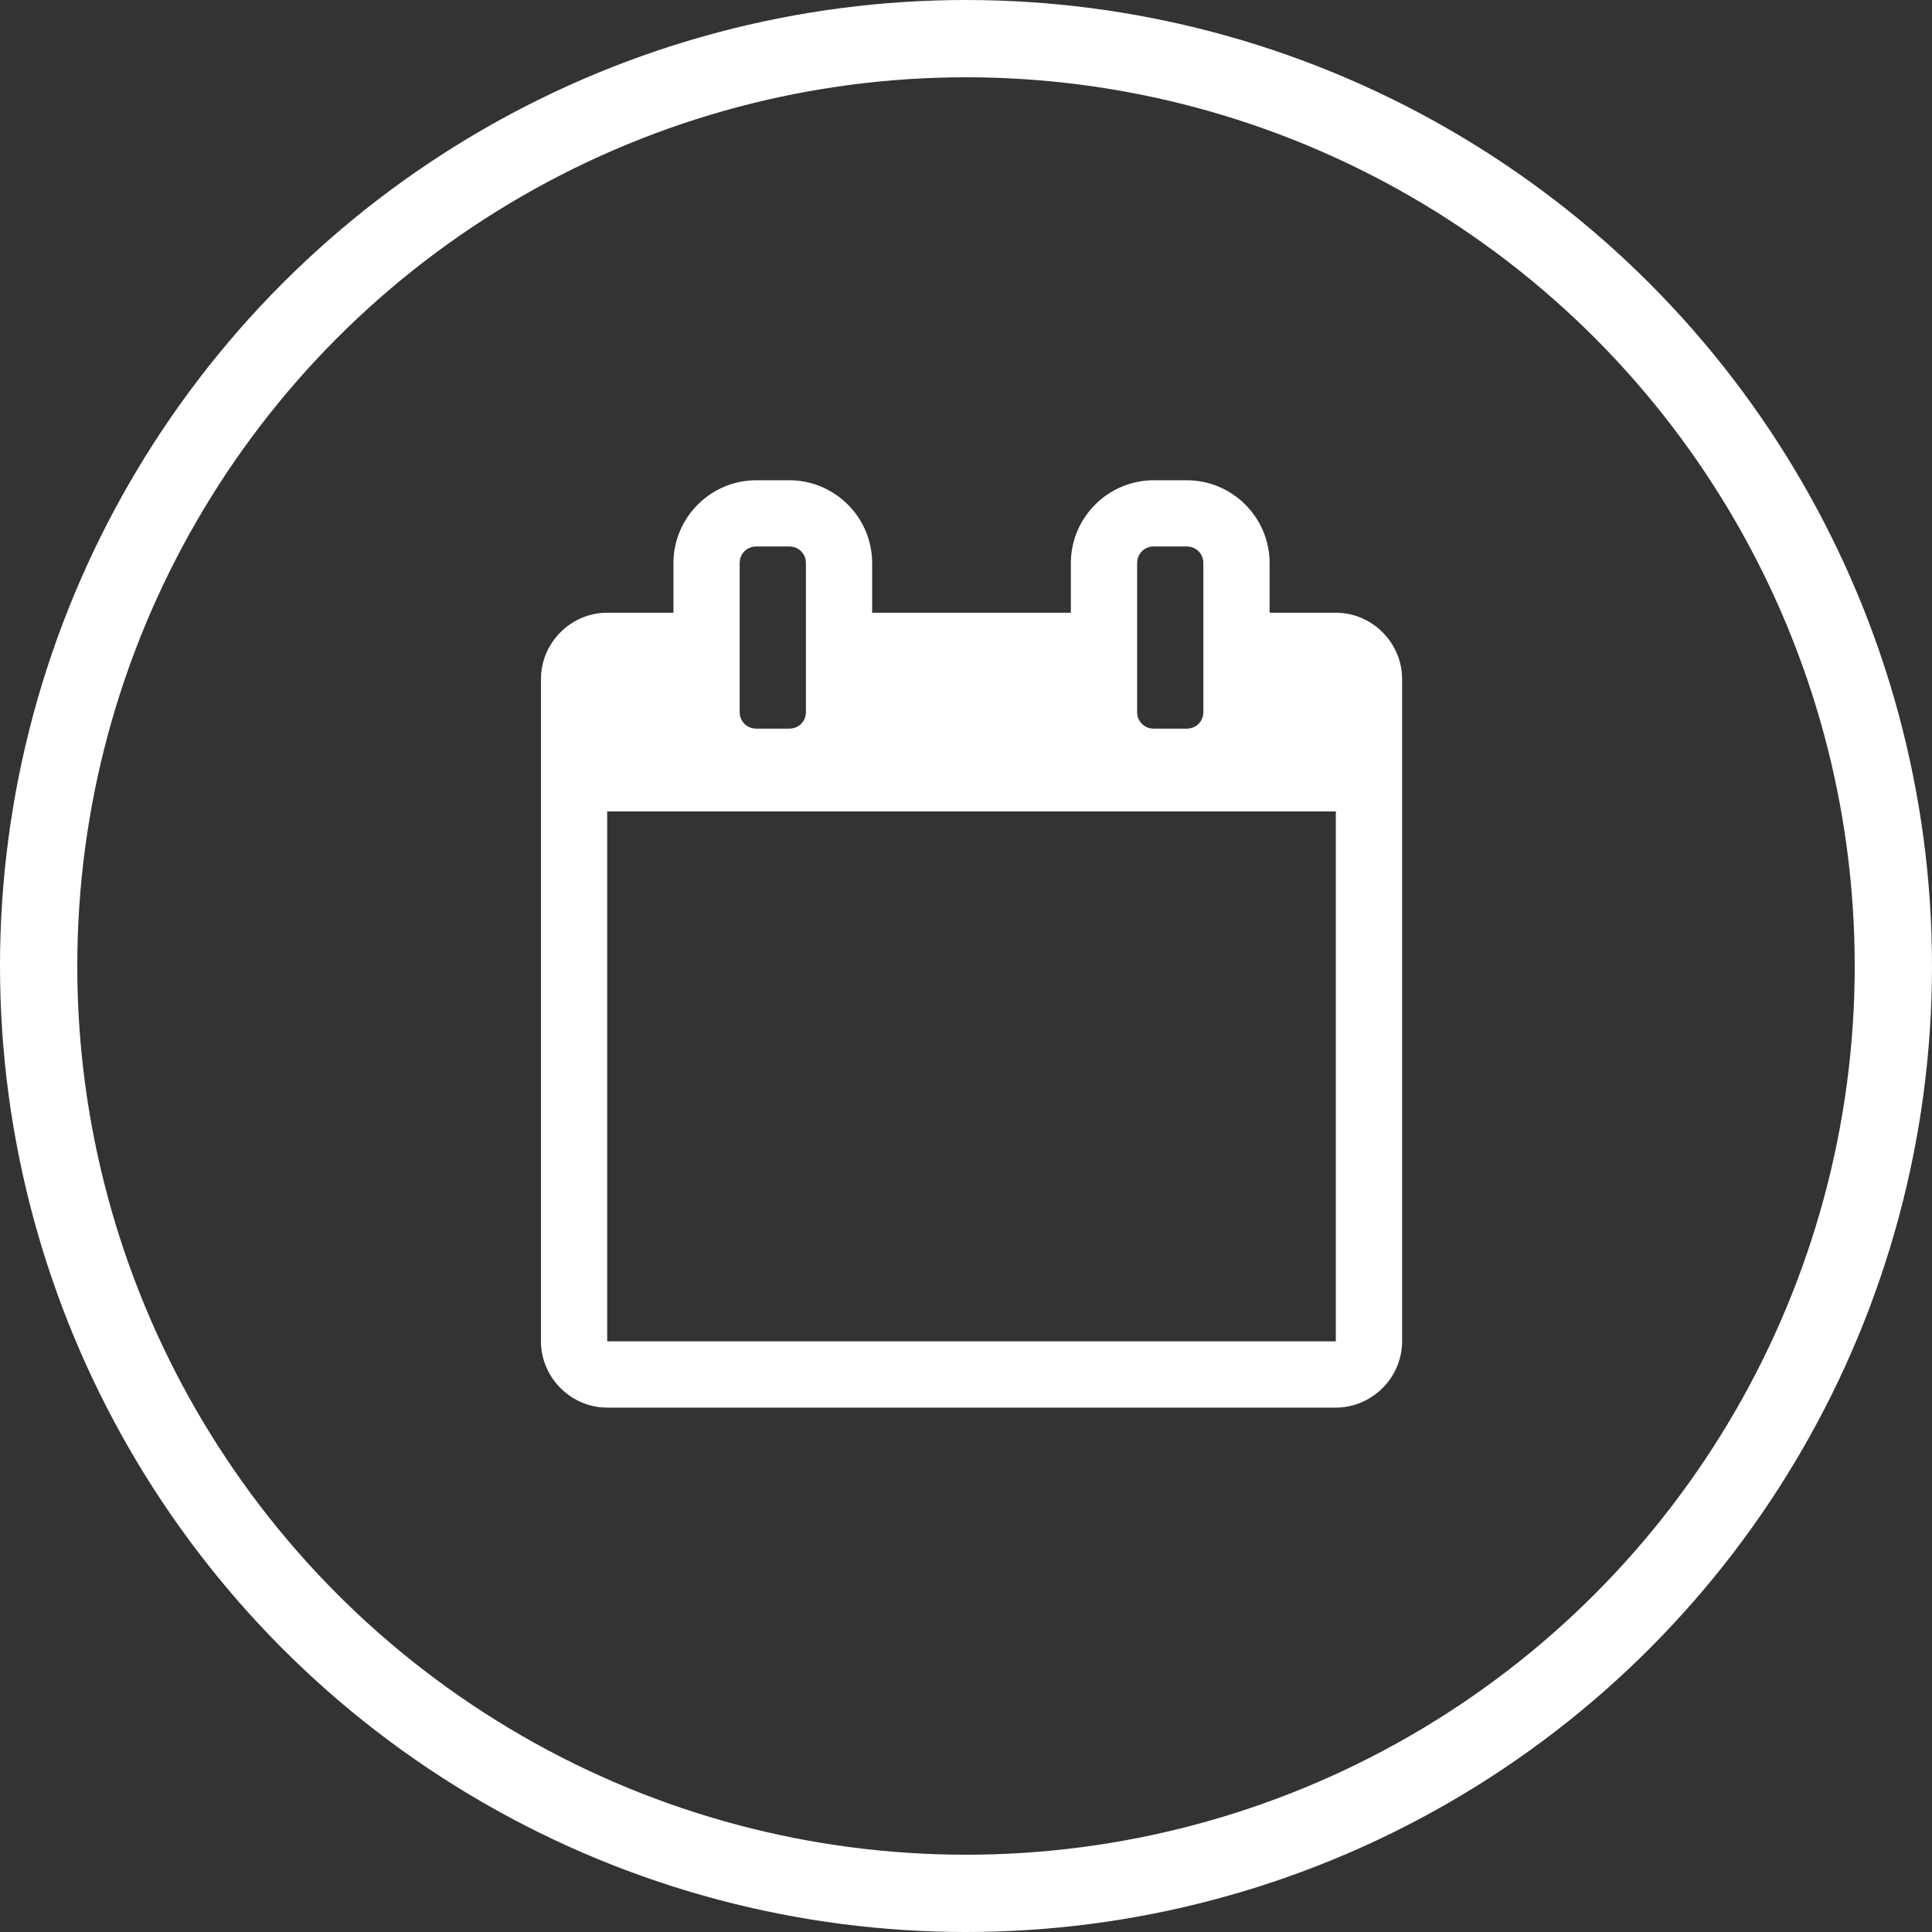 <?xml version="1.0" encoding="UTF-8"?>
<svg width="50px" height="50px" viewBox="0 0 50 50" version="1.1" xmlns="http://www.w3.org/2000/svg" xmlns:xlink="http://www.w3.org/1999/xlink">
    <rect x="0" y="0" width="50" height="50" fill="#333333" stroke="none"/>
    <title>Group 4</title>
    <g id="Page-1---Desktop" stroke="none" stroke-width="1" fill="none" fill-rule="evenodd">
        <g id="Home-Not-Signed-in" transform="translate(-175, -1220)">
            <g id="Group-4" transform="translate(175, 1220)">
                <path d="M34.571,36.429 C35.509,36.429 36.286,35.652 36.286,34.714 L36.286,17.571 C36.286,16.634 35.509,15.857 34.571,15.857 L32.857,15.857 L32.857,14.571 C32.857,13.393 31.893,12.429 30.714,12.429 L29.857,12.429 C28.679,12.429 27.714,13.393 27.714,14.571 L27.714,15.857 L22.571,15.857 L22.571,14.571 C22.571,13.393 21.607,12.429 20.429,12.429 L19.571,12.429 C18.393,12.429 17.429,13.393 17.429,14.571 L17.429,15.857 L15.714,15.857 C14.777,15.857 14,16.634 14,17.571 L14,34.714 C14,35.652 14.777,36.429 15.714,36.429 L34.571,36.429 Z M20.429,18.857 L19.571,18.857 C19.33,18.857 19.143,18.67 19.143,18.429 L19.143,14.571 C19.143,14.33 19.33,14.143 19.571,14.143 L20.429,14.143 C20.67,14.143 20.857,14.33 20.857,14.571 L20.857,18.429 C20.857,18.67 20.67,18.857 20.429,18.857 Z M30.714,18.857 L29.857,18.857 C29.616,18.857 29.429,18.67 29.429,18.429 L29.429,14.571 C29.429,14.33 29.616,14.143 29.857,14.143 L30.714,14.143 C30.955,14.143 31.143,14.33 31.143,14.571 L31.143,18.429 C31.143,18.67 30.955,18.857 30.714,18.857 Z M34.571,34.714 L15.714,34.714 L15.714,21 L34.571,21 L34.571,34.714 Z" id="" fill="#FFFFFF" fill-rule="nonzero"></path>
                <circle id="Oval" stroke="#FFFFFF" stroke-width="2" cx="25" cy="25" r="24"></circle>
            </g>
        </g>
    </g>
</svg>